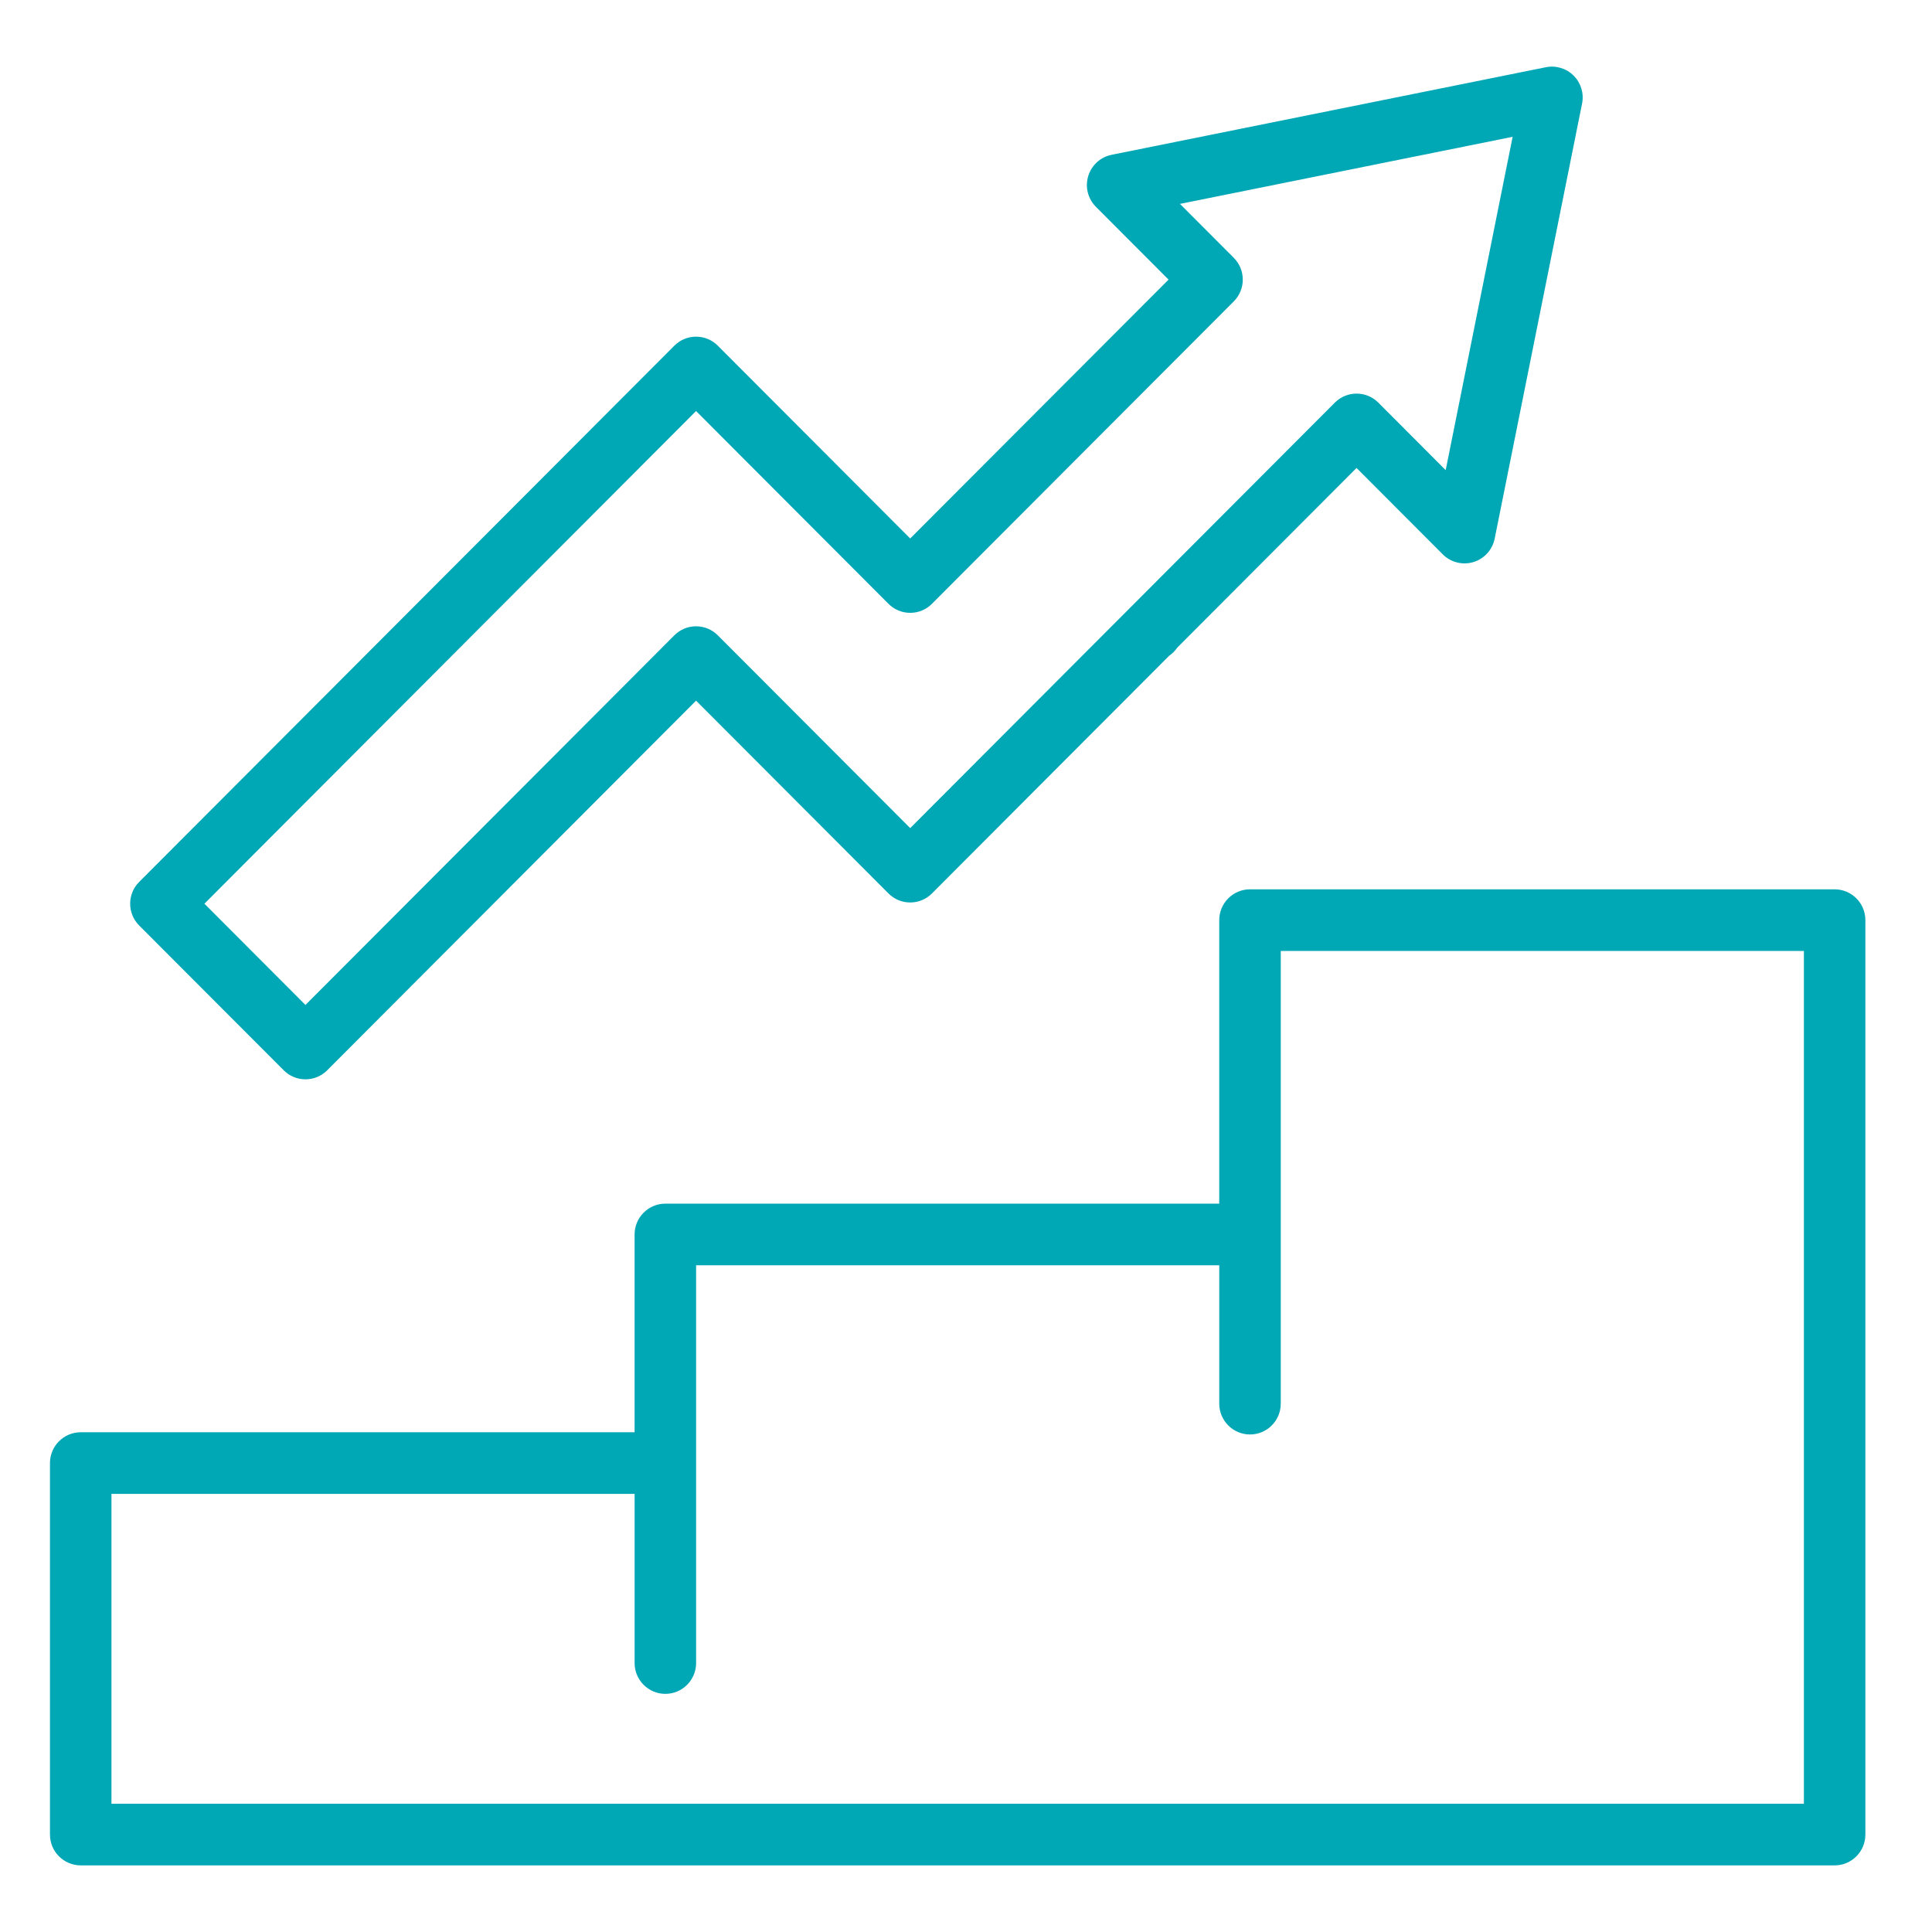 <svg width="116" height="116" viewBox="0 0 116 116" fill="none" xmlns="http://www.w3.org/2000/svg">
<mask id="mask0_2022_2006" style="mask-type:alpha" maskUnits="userSpaceOnUse" x="0" y="0" width="116" height="116">
<rect width="116" height="116" fill="#D9D9D9"/>
</mask>
<g mask="url(#mask0_2022_2006)">
<g clip-path="url(#clip0_2022_2006)">
<path d="M110.154 53.396H75.051C74.033 53.396 73.205 54.226 73.205 55.246V72.269H39.948C38.93 72.269 38.102 73.099 38.102 74.119V85.995H4.846C3.828 85.995 3 86.825 3 87.845V110.15C3 111.17 3.828 112 4.846 112H110.154C111.172 112 112 111.17 112 110.15V55.246C112 54.226 111.172 53.396 110.154 53.396ZM108.308 108.3H6.692V89.695H38.103V99.852C38.103 100.872 38.931 101.702 39.949 101.702C40.967 101.702 41.795 100.872 41.795 99.852V75.969H73.206V84.279C73.206 85.298 74.035 86.128 75.052 86.128C76.07 86.128 76.898 85.298 76.898 84.279V57.096H108.309V108.3H108.308Z" fill="#00A7B5"/>
<path d="M94.484 4.542C94.046 4.103 93.421 3.915 92.815 4.037L66.741 9.295C66.073 9.43 65.536 9.919 65.338 10.574C65.141 11.227 65.317 11.933 65.8 12.417L70.162 16.788L54.65 32.331L43.098 20.756C42.75 20.407 42.286 20.214 41.793 20.214C41.3 20.214 40.837 20.407 40.488 20.756L13.325 47.974L8.356 52.952C8.008 53.301 7.815 53.766 7.815 54.26C7.815 54.754 8.008 55.219 8.356 55.568L17.035 64.262C17.383 64.611 17.847 64.804 18.34 64.804C18.833 64.804 19.297 64.611 19.645 64.262L41.793 42.069L53.345 53.644C53.693 53.993 54.157 54.186 54.65 54.186C55.143 54.186 55.607 53.993 55.955 53.644L61.887 47.7L70.209 39.362C70.252 39.333 70.294 39.301 70.334 39.269C70.377 39.233 70.421 39.195 70.467 39.148C70.51 39.105 70.551 39.058 70.589 39.011C70.621 38.973 70.649 38.932 70.677 38.891L79.678 29.872L81.449 28.097L86.626 33.285C87.108 33.767 87.814 33.944 88.466 33.748C89.118 33.55 89.607 33.011 89.742 32.342L94.99 6.216C95.112 5.608 94.924 4.983 94.486 4.544L94.484 4.542ZM86.801 28.228L82.756 24.174C82.037 23.453 80.865 23.453 80.145 24.174L76.391 27.936L58.618 45.745L54.65 49.721L43.098 38.146C42.75 37.797 42.286 37.604 41.793 37.604C41.3 37.604 40.837 37.797 40.488 38.146L18.34 60.339L12.273 54.26L41.793 24.679L53.345 36.254C53.693 36.603 54.157 36.796 54.65 36.796C55.143 36.796 55.607 36.603 55.955 36.254L74.078 18.096C74.426 17.746 74.618 17.282 74.618 16.788C74.618 16.294 74.426 15.829 74.078 15.48L70.846 12.242L90.821 8.214L86.801 28.229V28.228Z" fill="#00A7B5"/>
</g>
</g>
<defs>
<clipPath id="clip0_2022_2006">
<rect width="109" height="108" fill="white" transform="translate(3 4)"/>
</clipPath>
</defs>
</svg>
